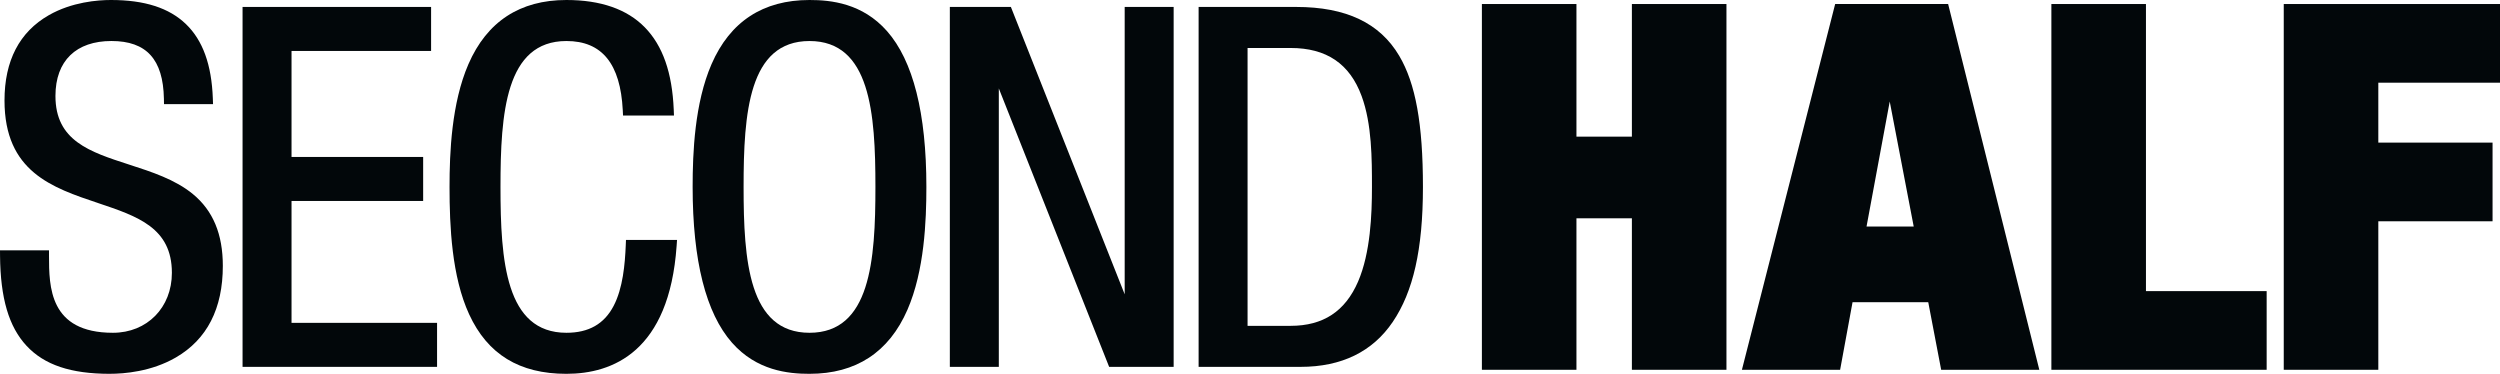 <svg xmlns="http://www.w3.org/2000/svg" id="Layer_2" data-name="Layer 2" viewBox="0 0 1709.37 255.6"><defs><style> .cls-1 { fill: #02070a; } </style></defs><g id="Layer_1-2" data-name="Layer 1"><g><path class="cls-1" d="M75.18,255.6c-26.77,0-44.89-6.09-57.05-19.18C6.04,223.42.29,203.9.03,175l-.03-3.83h33.51v3.79c.04,20.94.09,52.58,43.71,52.58,23.36,0,40.31-17.24,40.31-40.99,0-30.78-23.37-38.62-50.43-47.7C35.63,128.3,3.08,117.38,3.08,68.7c0-27.21,10.21-46.83,30.34-58.34C49.21,1.35,66.79,0,75.86,0c23.01,0,39.79,5.4,51.3,16.5,11.5,11.1,17.51,27.7,18.36,50.74l.14,3.94h-33.52l-.07-3.73c-.52-26.88-11.92-39.41-35.88-39.41s-38.28,13.35-38.28,37.6c0,30.6,23.35,38.15,50.39,46.9,15.46,5,31.45,10.18,43.56,20.13,13.79,11.33,20.5,27.4,20.5,49.12,0,29.22-10.81,50.29-32.14,62.64-16.76,9.71-35.42,11.15-45.06,11.15Z"></path><polygon class="cls-1" points="165.85 250.84 165.85 4.75 294.76 4.75 294.76 34.84 199.33 34.84 199.33 107.32 289.33 107.32 289.33 137.41 199.33 137.41 199.33 220.75 298.84 220.75 298.84 250.84 165.85 250.84"></polygon><path class="cls-1" d="M387.28,255.6c-32.14,0-53.9-13.32-66.51-40.71-11.88-25.79-13.4-60.09-13.4-87.09,0-23.29,1.34-57.33,12.94-83.98C332.97,14.74,355.5,0,387.28,0c23.46,0,41.5,6.29,53.62,18.71,12.26,12.55,18.72,30.98,19.77,56.33l.16,3.96h-34.83l-.18-3.61c-1.62-31.85-14.23-47.34-38.54-47.34-41.59,0-45.07,49.28-45.07,99.75s3.48,99.74,45.07,99.74c15.27,0,25.83-6.01,32.29-18.38,6.34-12.14,7.76-28.54,8.29-41.48l.15-3.64h34.91l-.28,4.06c-5.06,72.32-43.77,87.5-75.35,87.5Z"></path><path class="cls-1" d="M553.5,255.6c-14.69,0-36.17-2.21-52.99-21.27-17.86-20.26-26.92-56.1-26.92-106.52,0-23.29,1.34-57.33,12.94-83.98C499.19,14.74,521.73,0,553.5,0c14.69,0,36.17,2.21,52.99,21.27,17.86,20.26,26.92,56.1,26.92,106.52,0,23.29-1.34,57.33-12.94,83.98-12.66,29.08-35.19,43.82-66.97,43.82ZM553.5,28.05c-41.59,0-45.07,49.28-45.07,99.75s3.48,99.74,45.07,99.74,45.07-49.27,45.07-99.74-3.48-99.75-45.07-99.75Z"></path><polygon class="cls-1" points="758.37 250.84 682.94 60.46 682.94 250.84 649.45 250.84 649.45 4.75 691.19 4.75 769 201.24 769 4.75 802.48 4.75 802.48 250.84 758.37 250.84"></polygon><path class="cls-1" d="M819.55,250.84V4.75h66.67c34.15,0,57.21,10.94,70.52,33.46,11.19,18.94,16.19,46.57,16.19,89.59s-6.73,71.69-20.57,92.2c-13.81,20.46-35.03,30.84-63.08,30.84h-69.72ZM882.48,222.79c22.23,0,37.31-9.9,46.11-30.27,8.5-19.66,9.48-46.16,9.48-64.38,0-19.3,0-43.33-7.07-62.48-8.16-22.11-24.03-32.85-48.53-32.85h-29.45v189.98h29.45Z"></path><polygon class="cls-1" points="1115.8 252.84 1115.8 149.26 1077.89 149.26 1077.89 252.84 1013.24 252.84 1013.24 2.75 1077.89 2.75 1077.89 93.43 1115.8 93.43 1115.8 2.75 1180.46 2.75 1180.46 252.84 1115.8 252.84"></polygon><path class="cls-1" d="M1327.27,252.84l-8.83-46.19h-51.77l-8.49,46.19h-67.15L1254.79,2.75h77.24l62.35,250.09h-67.1ZM1308.5,154.9l-16.4-85.5-15.86,85.5h32.26Z"></path><polygon class="cls-1" points="1402.63 252.84 1402.63 2.75 1467.29 2.75 1467.29 199.05 1549.82 199.05 1549.82 252.84 1402.63 252.84"></polygon><polygon class="cls-1" points="1561.51 252.84 1561.51 2.75 1709.37 2.75 1709.37 56.54 1626.17 56.54 1626.17 97.51 1704.28 97.51 1704.28 151.3 1626.17 151.3 1626.17 252.84 1561.51 252.84"></polygon></g></g></svg>